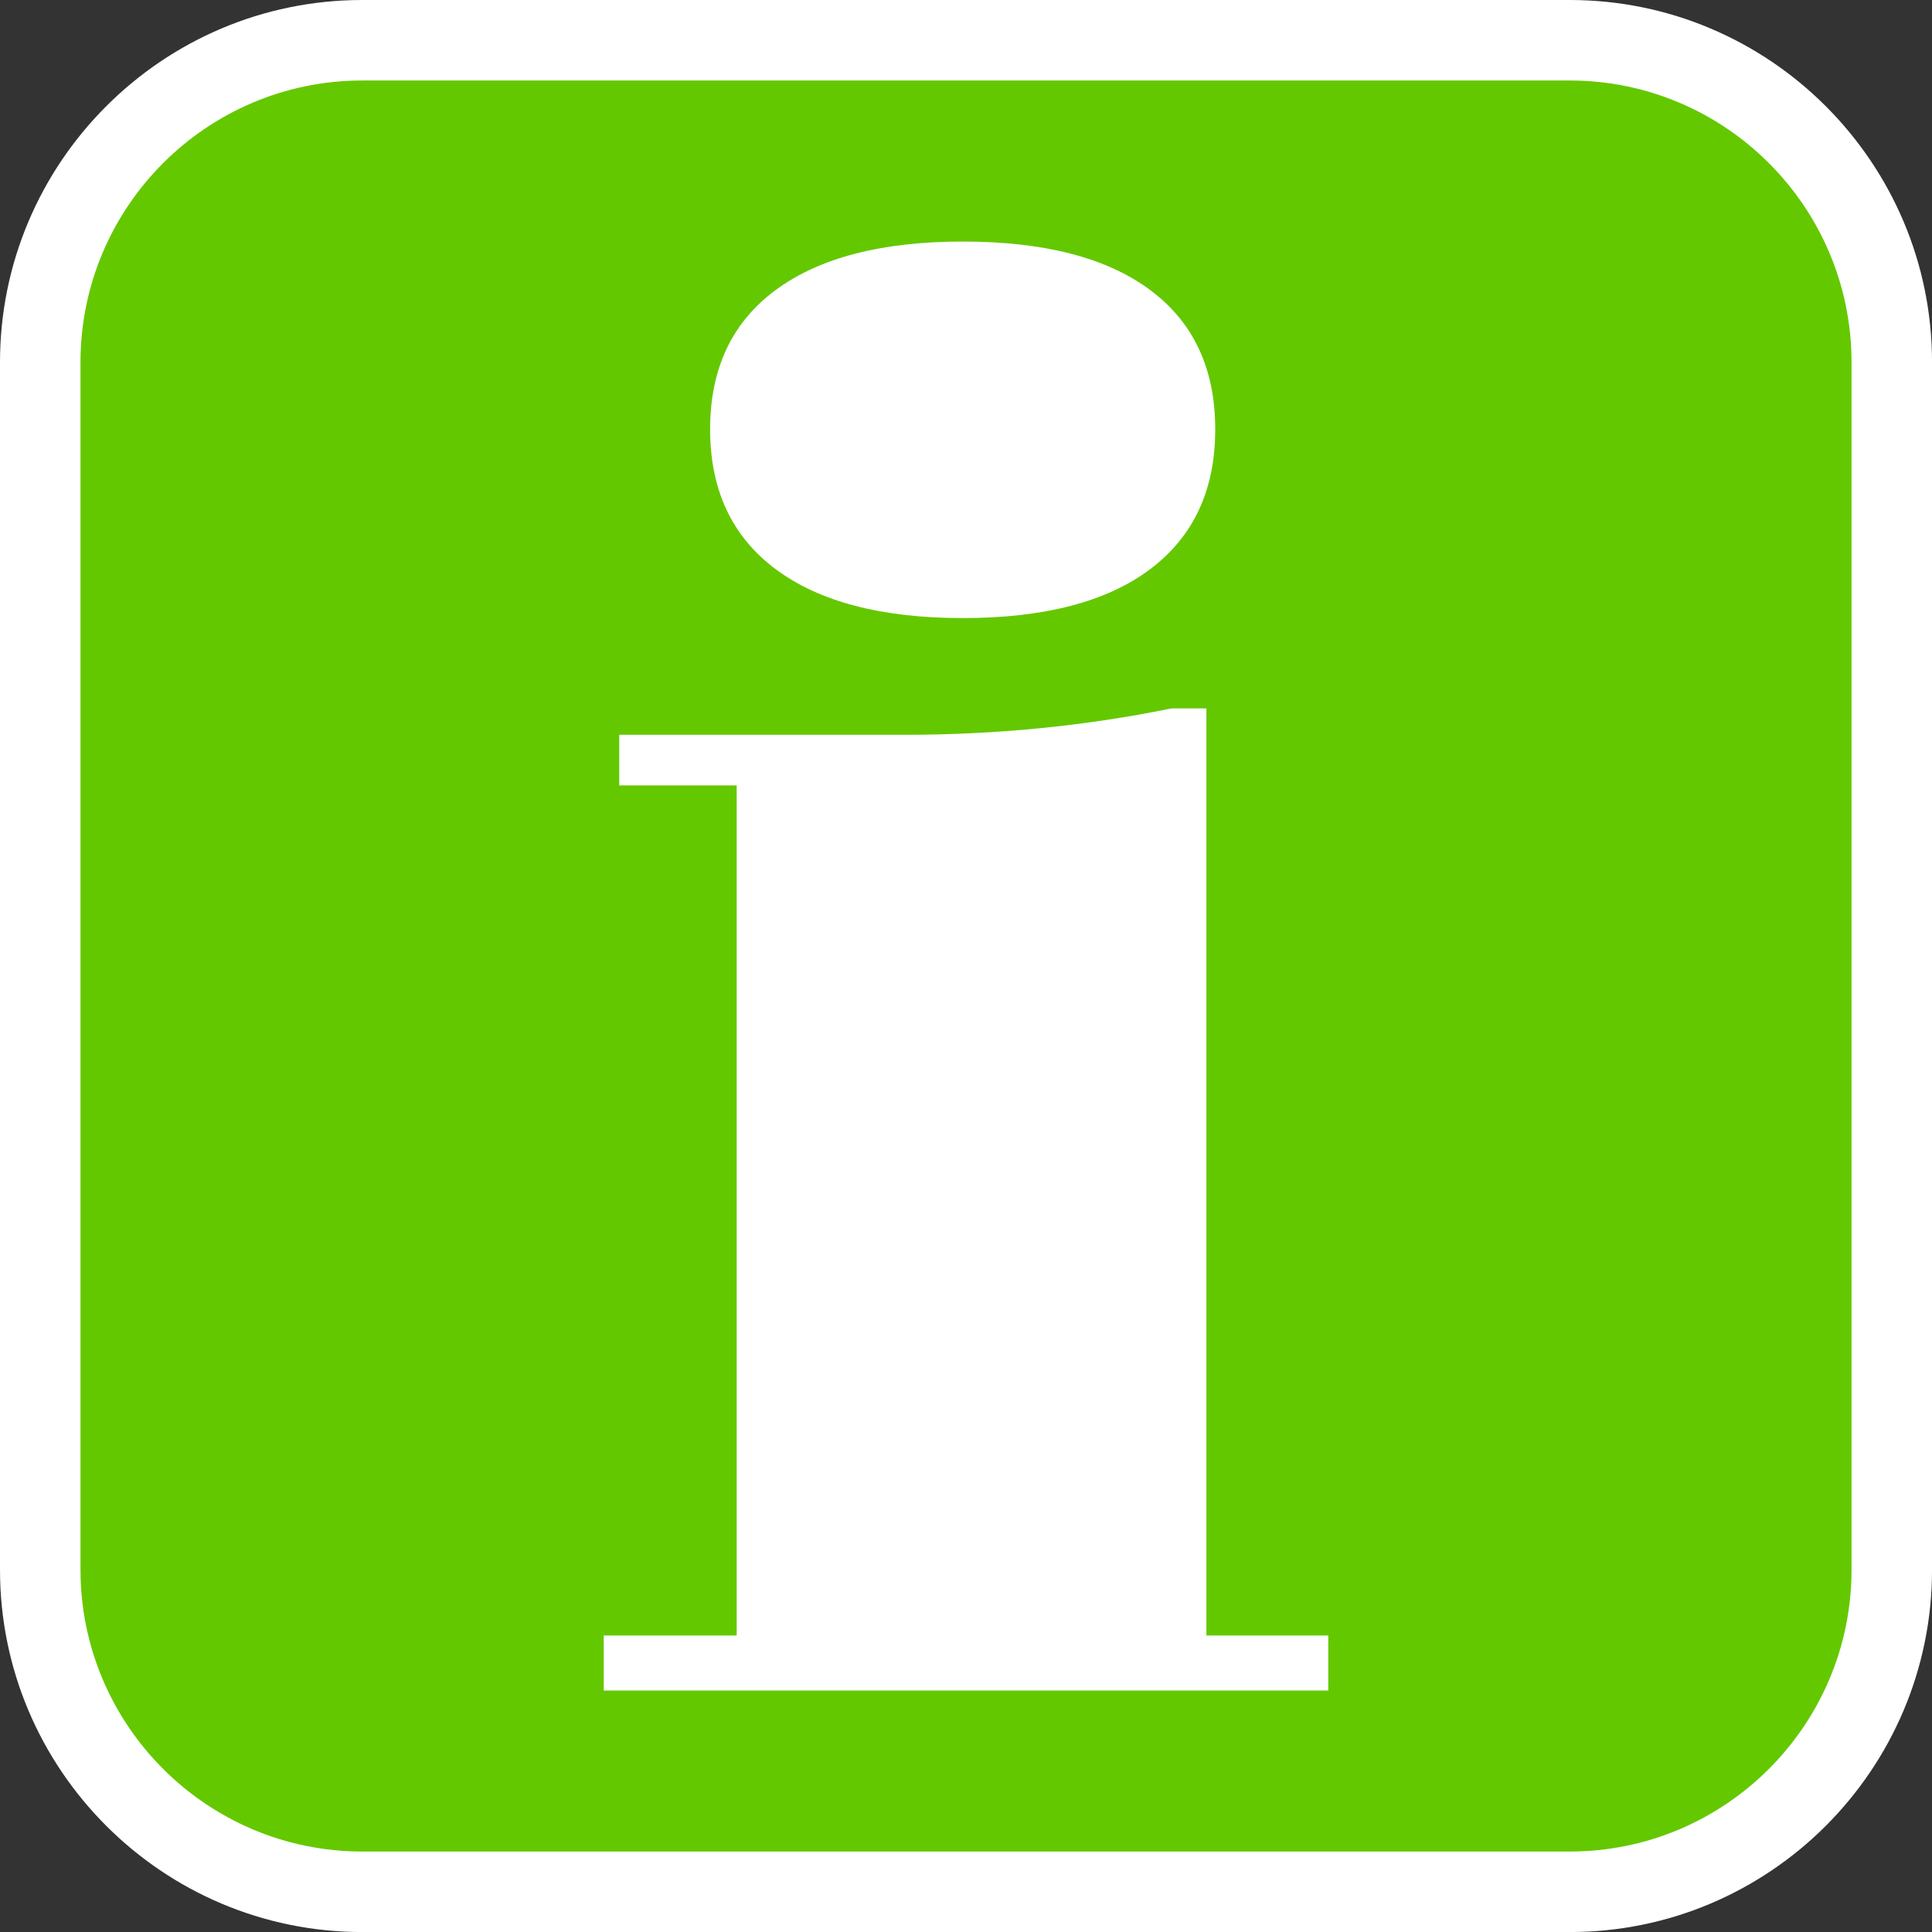 <?xml version="1.0" encoding="utf-8"?>
<!-- Generator: Adobe Illustrator 16.0.0, SVG Export Plug-In . SVG Version: 6.00 Build 0)  -->
<!DOCTYPE svg PUBLIC "-//W3C//DTD SVG 1.1//EN" "http://www.w3.org/Graphics/SVG/1.1/DTD/svg11.dtd">
<svg version="1.1" id="Calque_1" xmlns="http://www.w3.org/2000/svg" xmlns:xlink="http://www.w3.org/1999/xlink" x="0px" y="0px"
	 width="136.061px" height="136.061px" viewBox="0 0 136.061 136.061" enable-background="new 0 0 136.061 136.061"
	 xml:space="preserve">
<rect x="0" y="0" width="136.061" height="136.061" fill="#333333" stroke="none"/>
<g>
	<path fill="#FFFFFF" d="M110.551,0H25.512C11.445,0,0,11.445,0,25.512v85.04c0,14.066,11.443,25.512,25.512,25.512h85.039
		c14.067,0,25.512-11.444,25.512-25.512v-85.04C136.063,11.445,124.618,0,110.551,0z"/>
	<path fill="#64C800" d="M110.551,5.669H25.512c-10.941,0-19.843,8.9-19.843,19.843v85.04c0,10.94,8.9,19.842,19.843,19.842h85.039
		c10.941,0,19.843-8.9,19.843-19.842v-85.04C130.394,14.571,121.492,5.669,110.551,5.669z"/>
</g>
<path fill="#FFFFFF" d="M50.01,30.238c0-4.273,1.54-7.544,4.621-9.816c3.081-2.273,7.471-3.411,13.166-3.411
	c5.741,0,10.142,1.138,13.199,3.411c3.057,2.272,4.587,5.543,4.587,9.816c0,4.268-1.529,7.551-4.587,9.849
	c-3.059,2.298-7.458,3.441-13.199,3.441c-5.695,0-10.085-1.145-13.166-3.441S50.01,34.504,50.01,30.238z M42.519,119.054v-3.875
	h9.361V55.313h-8.27v-3.565h20.156c3.171,0,6.33-0.154,9.479-0.464c3.145-0.312,6.233-0.776,9.268-1.396h2.447v65.293h8.582v3.875
	L42.519,119.054L42.519,119.054z"/>
</svg>
